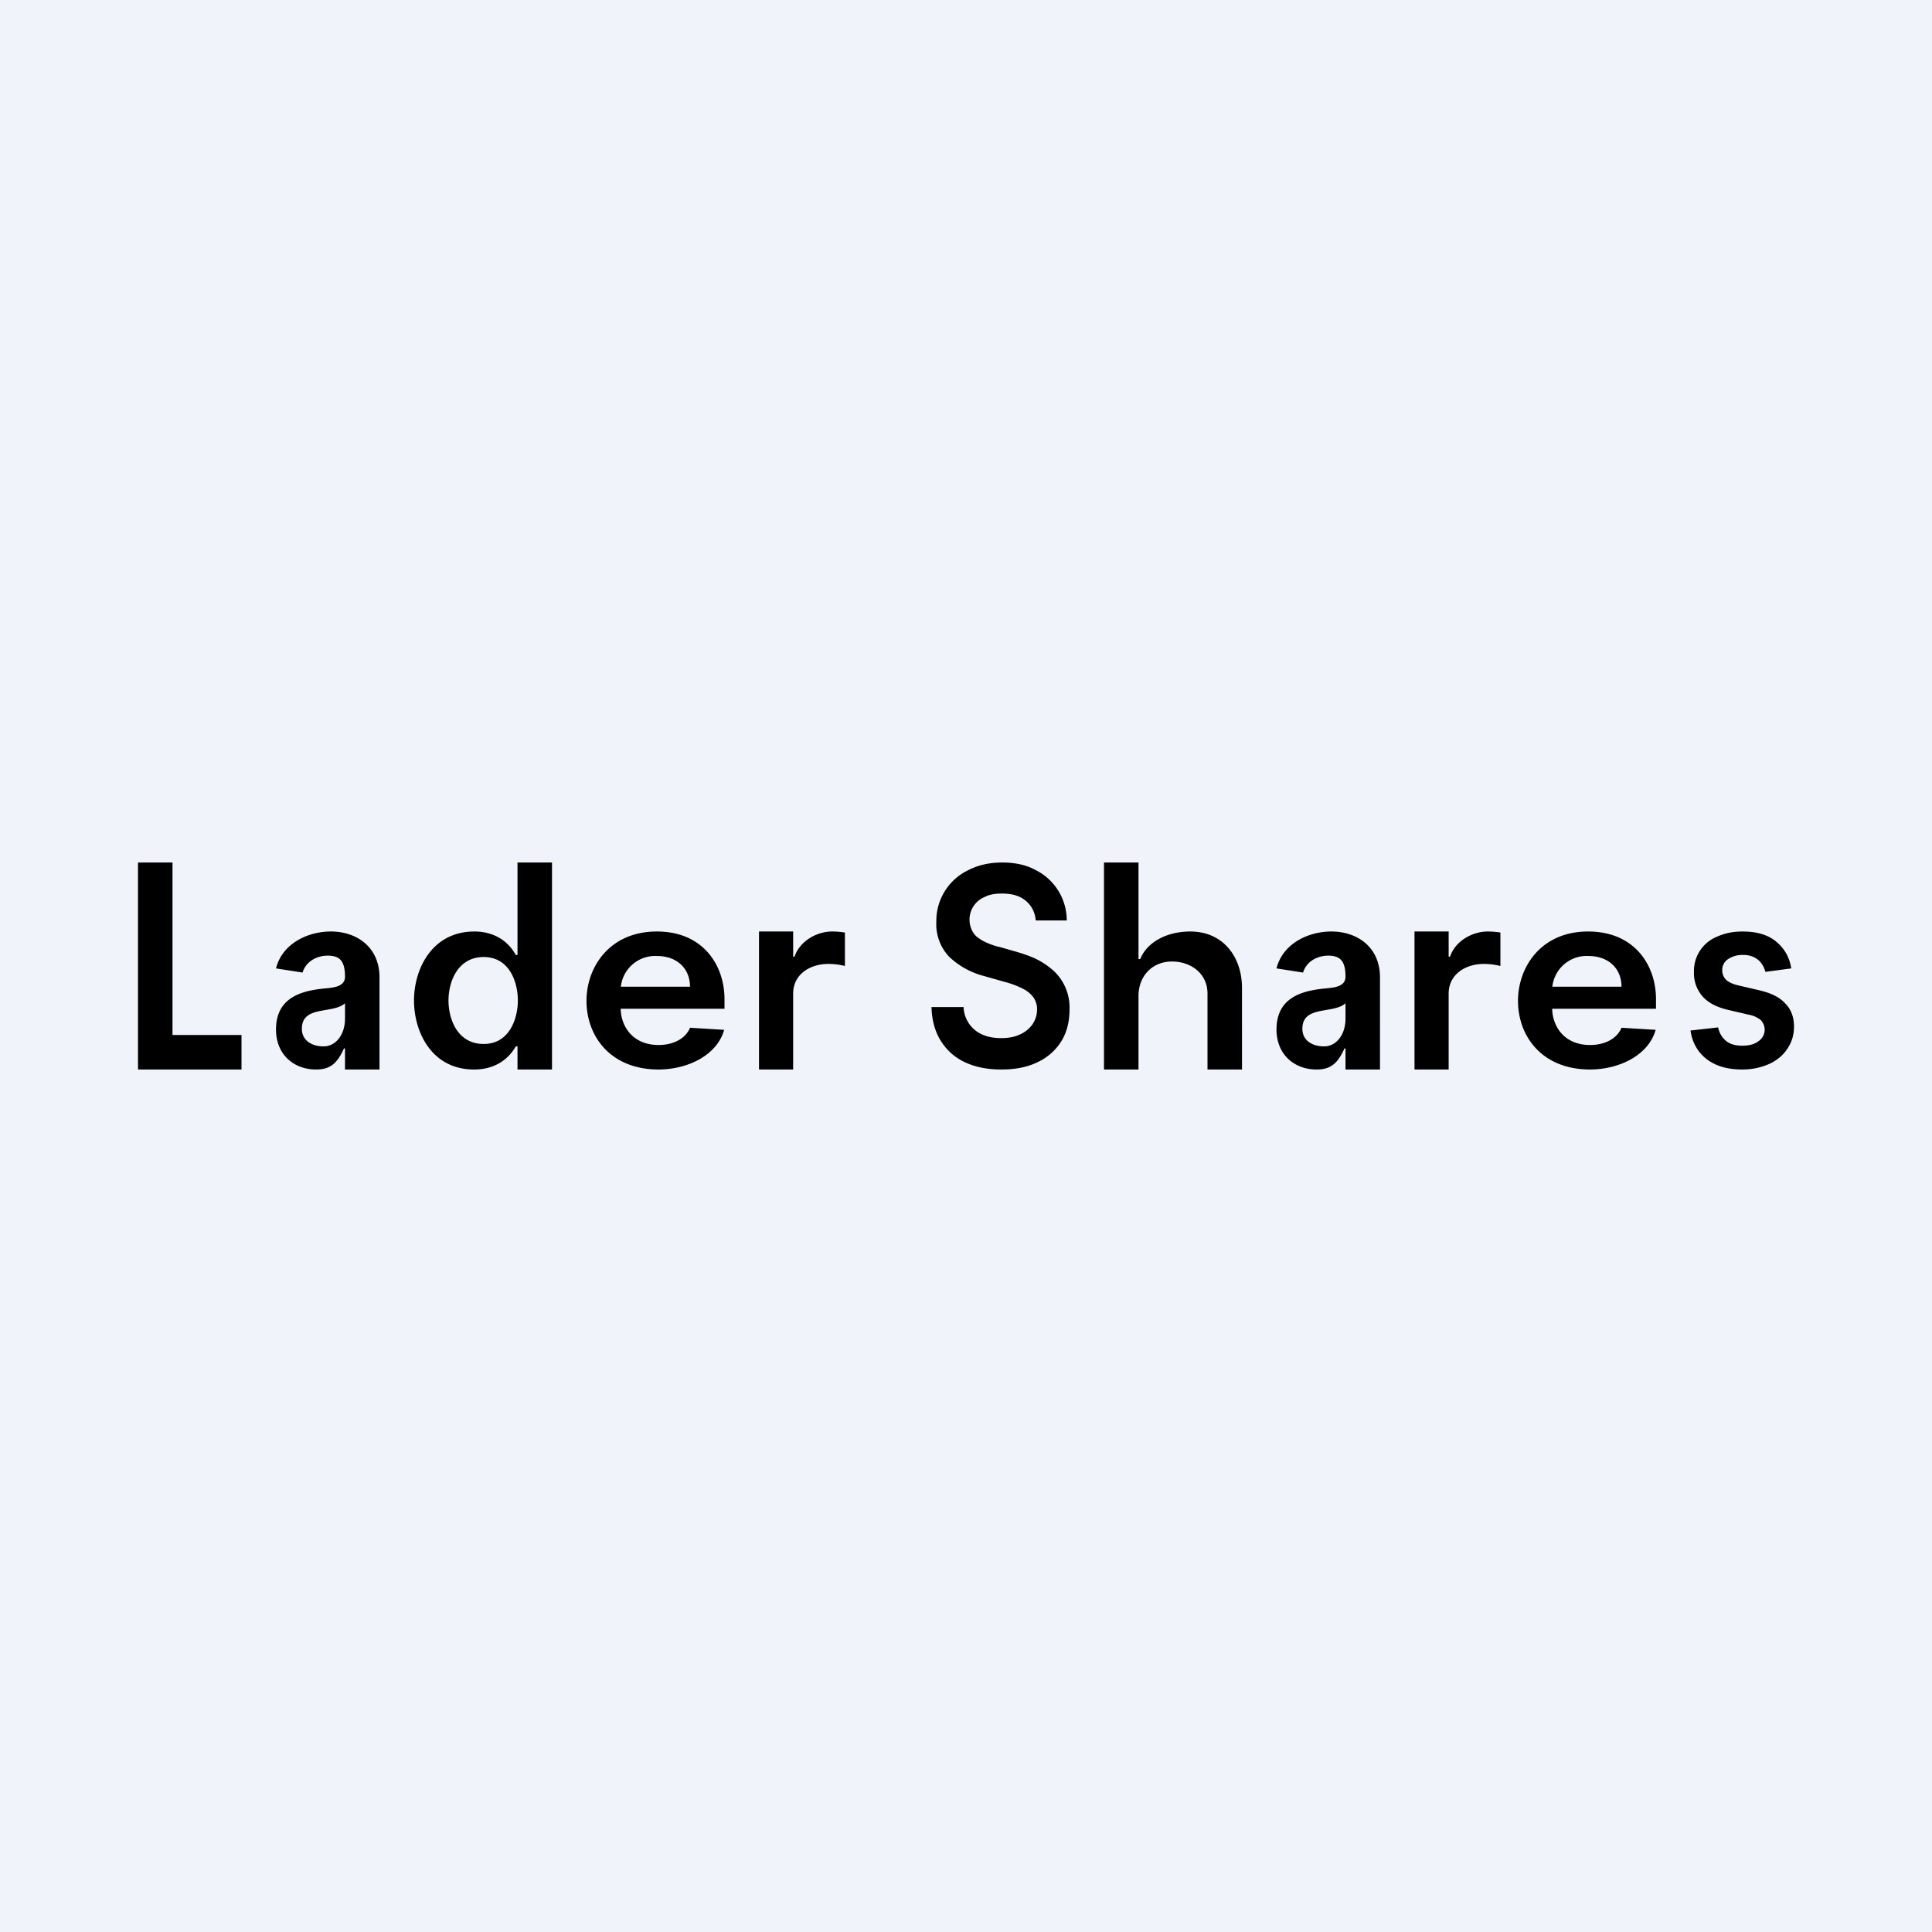 <!-- by TradingView --><svg width="56" height="56" viewBox="0 0 56 56" xmlns="http://www.w3.org/2000/svg"><path fill="#F0F3FA" d="M0 0h56v56H0z"/><path d="M4 31v-6h1v5h2v1H4ZM51.92 28.07l-.75.1a.7.7 0 0 0-.11-.24.57.57 0 0 0-.21-.18.7.7 0 0 0-.32-.07.74.74 0 0 0-.44.12.37.37 0 0 0-.17.32c0 .12.04.2.11.28.08.07.2.13.39.17l.6.14c.33.08.57.2.73.38.17.17.25.4.25.67 0 .25-.07.46-.2.65-.12.18-.3.33-.52.43-.23.1-.48.16-.78.16-.43 0-.77-.1-1.03-.3-.26-.2-.42-.48-.47-.83l.8-.09c.04.18.12.3.24.4.12.09.27.13.46.13.2 0 .35-.04.47-.13a.4.4 0 0 0 .18-.33c0-.11-.04-.2-.11-.28a.77.77 0 0 0-.36-.16l-.6-.14c-.33-.08-.58-.21-.74-.4a1.02 1.02 0 0 1-.24-.7 1.07 1.07 0 0 1 .67-1.02c.22-.1.46-.15.74-.15.42 0 .74.1.97.29.24.2.39.45.44.78ZM30.02 26.68a.8.8 0 0 0-.3-.58c-.17-.14-.4-.2-.68-.2-.2 0-.37.03-.5.1a.71.71 0 0 0-.36.98c.04.08.1.16.2.22.08.06.18.11.28.15.1.04.21.08.32.1l.49.14c.2.06.38.12.57.21.18.09.34.2.49.33a1.45 1.45 0 0 1 .47 1.14c0 .35-.08.65-.23.9a1.6 1.6 0 0 1-.68.61c-.3.15-.65.22-1.07.22-.4 0-.75-.07-1.05-.21-.3-.14-.53-.35-.7-.62-.17-.27-.26-.6-.27-.98h.93a.9.9 0 0 0 .55.8c.16.07.34.1.54.1s.38-.03.53-.1a.88.88 0 0 0 .37-.29.76.76 0 0 0 .14-.43.6.6 0 0 0-.12-.38.88.88 0 0 0-.33-.25c-.14-.07-.3-.13-.49-.18l-.6-.17a2.3 2.3 0 0 1-1.01-.56 1.37 1.37 0 0 1-.37-1.01 1.63 1.63 0 0 1 .93-1.5c.29-.15.62-.22.98-.22.37 0 .7.07.97.22a1.63 1.63 0 0 1 .9 1.46h-.9ZM9.16 31C8.51 31 8 30.56 8 29.84c0-.92.73-1.11 1.32-1.18.25-.03.68-.02.68-.35 0-.45-.15-.61-.5-.61-.31 0-.63.16-.73.49L8 28.07c.18-.72.92-1.07 1.59-1.07.76 0 1.41.46 1.41 1.33V31h-1v-.61h-.03c-.19.42-.39.61-.8.61Zm.22-.67c.36 0 .62-.35.62-.8v-.45c-.35.32-1.25.05-1.25.74 0 .34.29.51.63.51ZM38.16 31c-.65 0-1.16-.44-1.16-1.16 0-.92.73-1.11 1.32-1.18.25-.03.68-.02.68-.35 0-.45-.15-.61-.5-.61-.31 0-.63.16-.73.49l-.77-.12c.18-.72.92-1.07 1.59-1.07.76 0 1.41.46 1.41 1.33V31h-1v-.61h-.03c-.19.42-.39.61-.8.61Zm.22-.67c.36 0 .62-.35.62-.8v-.45c-.35.32-1.25.05-1.25.74 0 .34.29.51.63.51ZM33 28.86V31h-1v-6h1v2.8h.05c.2-.5.78-.8 1.45-.8.95 0 1.5.73 1.5 1.64V31h-1v-2.2c0-.59-.49-.93-1.03-.93-.58 0-.97.43-.97 1ZM13.74 31C12.51 31 12 29.91 12 29c0-.91.52-2 1.75-2 .55 0 .97.26 1.2.68H15V25h1v6h-1v-.67h-.05c-.24.42-.66.67-1.2.67Zm.28-.74c.75 0 .99-.74.99-1.26 0-.53-.24-1.26-.99-1.26S13 28.45 13 29c0 .54.26 1.26 1.02 1.26ZM19.09 31c-1.4 0-2.09-.97-2.09-1.99 0-.98.67-2.01 2.04-2.01 1.35 0 1.96.99 1.96 1.96v.28h-3.52v-.64H20c0-.53-.38-.89-.96-.89a1 1 0 0 0-1.05.97v.53c0 .54.35 1.08 1.1 1.08.42 0 .78-.18.91-.5l.99.06c-.2.72-1.03 1.15-1.91 1.15ZM46.09 31c-1.4 0-2.09-.97-2.09-1.99 0-.98.67-2.01 2.03-2.01 1.36 0 1.97.99 1.97 1.96v.28h-3.52v-.64H47c0-.53-.38-.89-.96-.89a1 1 0 0 0-1.05.97v.53c0 .54.35 1.08 1.1 1.08.42 0 .78-.18.91-.5l.99.06c-.2.72-1.03 1.15-1.91 1.15ZM22 31v-4h.99v.73h.04c.15-.45.64-.73 1.09-.73a2.37 2.37 0 0 1 .37.03V28a1.92 1.92 0 0 0-.48-.06c-.53 0-1.02.3-1.02.86V31H22ZM41 31v-4h.99v.73h.04c.15-.45.64-.73 1.09-.73a2.37 2.37 0 0 1 .37.03V28a1.92 1.92 0 0 0-.48-.06c-.53 0-1.02.3-1.02.86V31H41Z"/></svg>